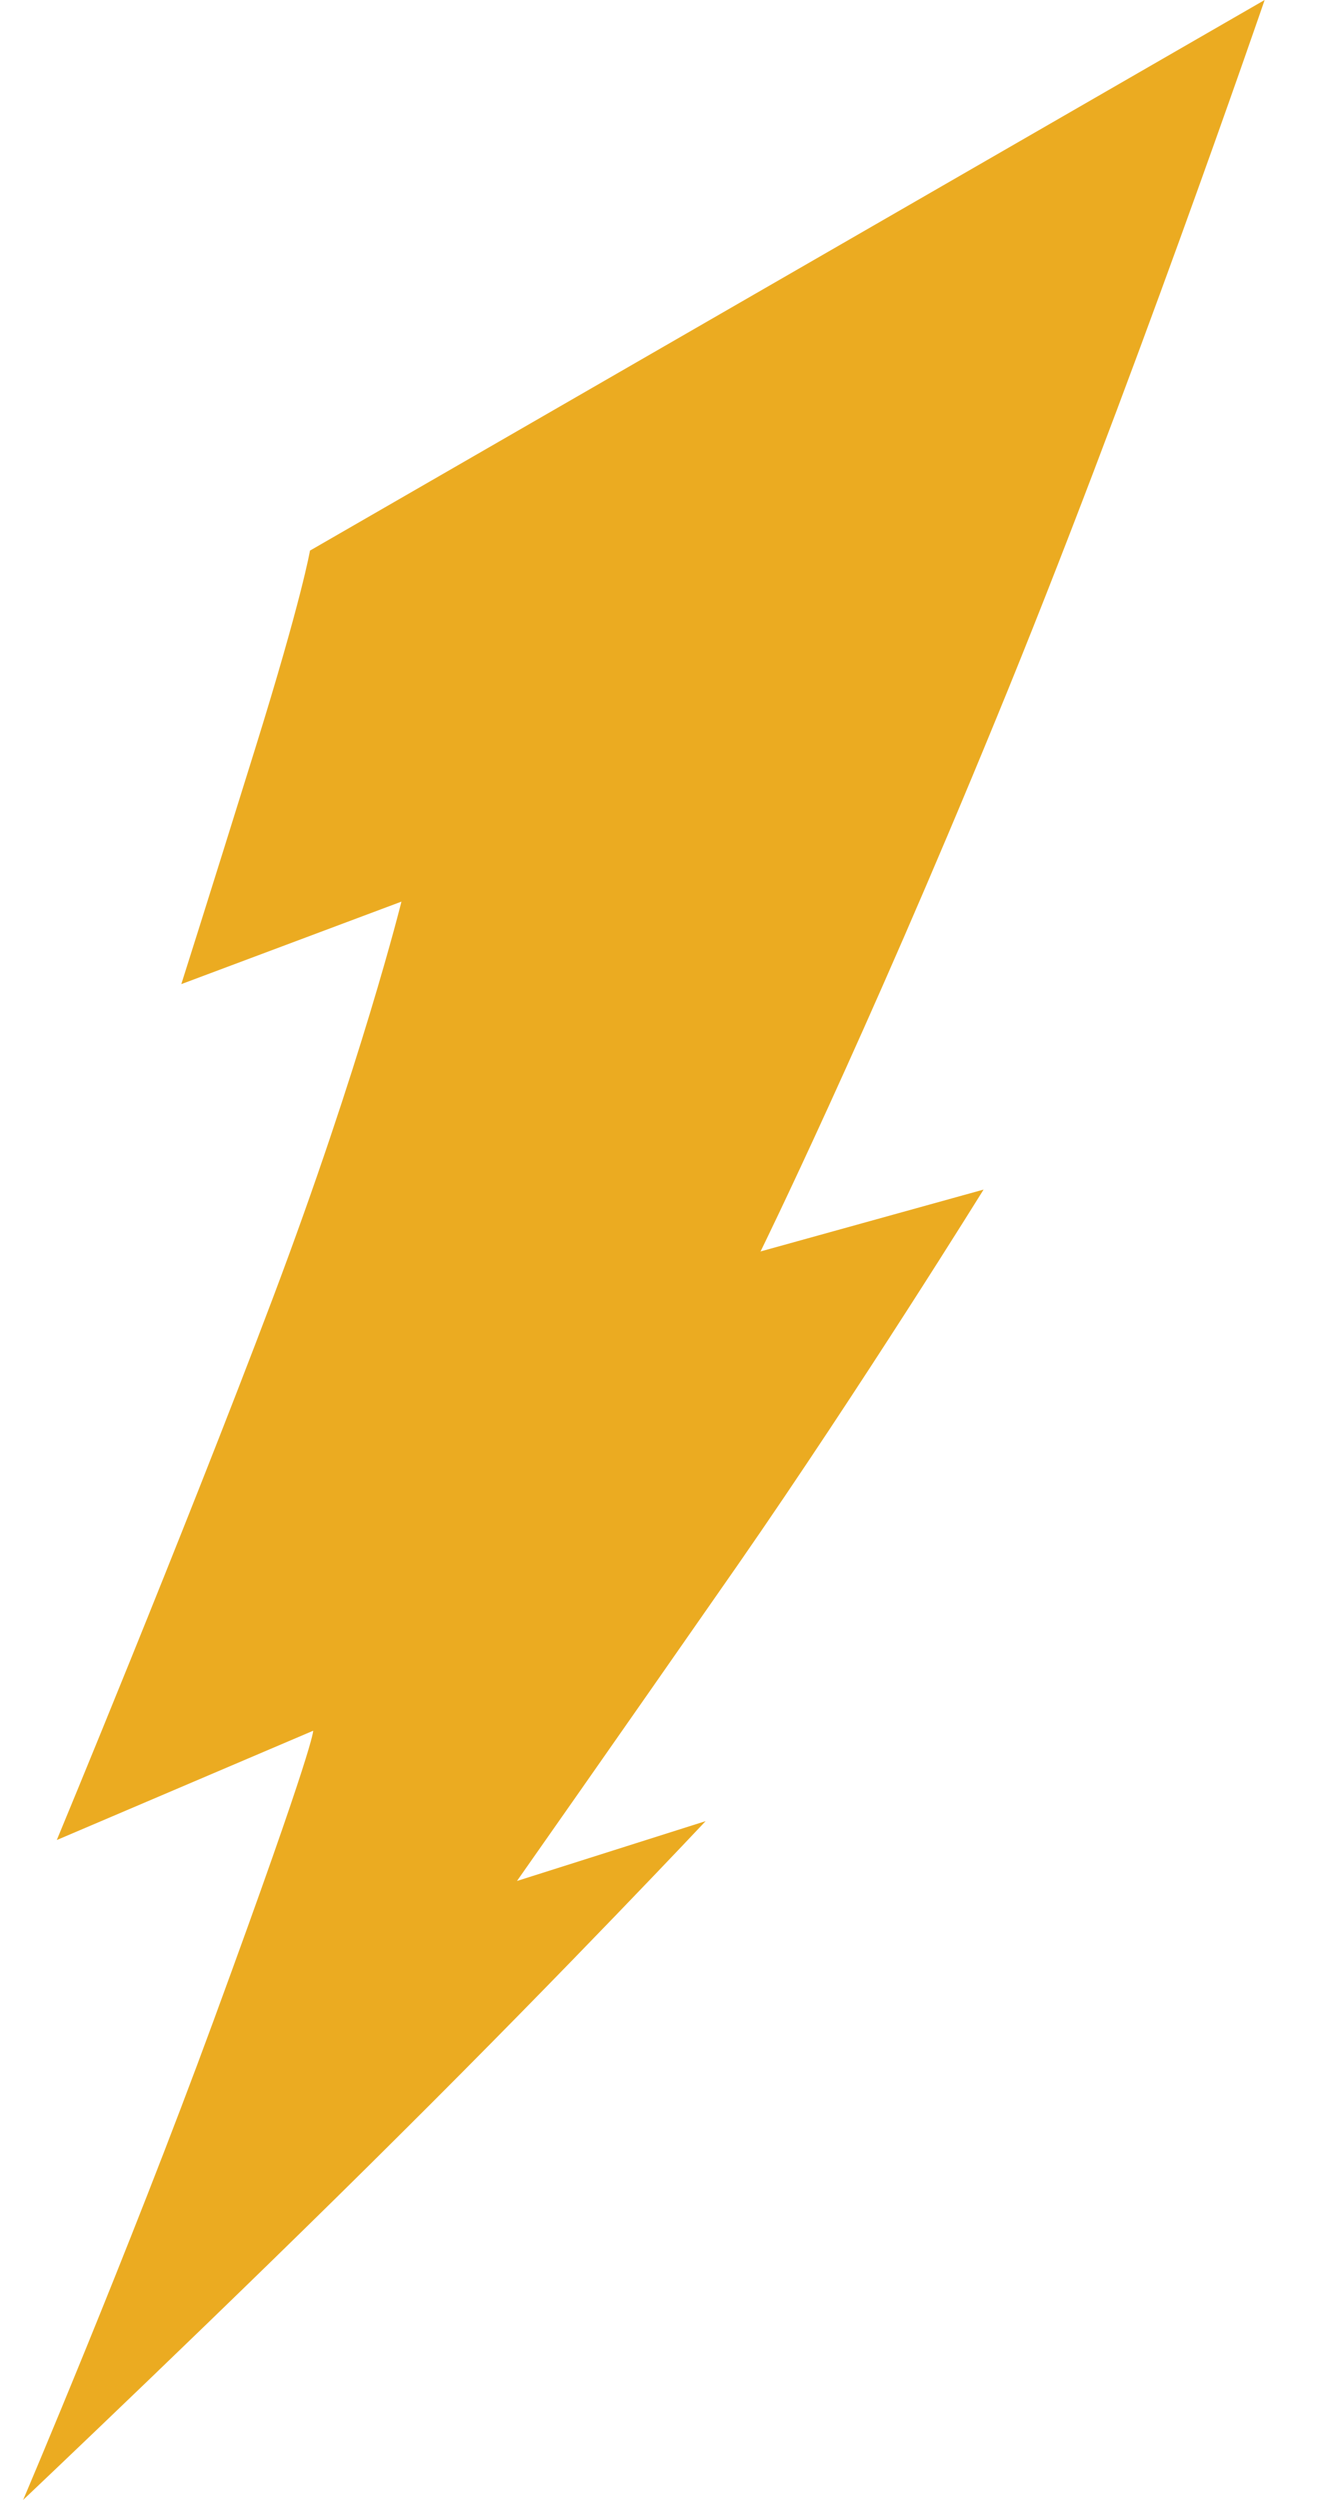 <svg width="17" height="32" viewBox="0 0 17 32" fill="none" xmlns="http://www.w3.org/2000/svg">
<path d="M9.739 16.013C9.739 16.013 11.07 13.303 12.752 9.2C14.44 5.098 16.189 0 16.189 0L3.968 7.048C3.968 7.048 3.867 7.654 3.262 9.597C2.657 11.541 2.321 12.597 2.321 12.597L5.139 11.541C5.139 11.541 4.627 13.612 3.484 16.639C2.341 19.665 0.727 23.553 0.727 23.553L4.009 22.154C4.009 22.154 4.042 22.302 2.731 25.873C1.635 28.859 0.296 32 0.296 32C0.296 32 2.98 29.458 5.125 27.319C7.277 25.18 9.033 23.311 9.033 23.311L6.618 24.077C6.618 24.077 7.869 22.295 9.456 20.015C11.037 17.735 12.591 15.227 12.591 15.227L9.732 16.02L9.739 16.013Z" fill="#EBAB21"/>
</svg>
